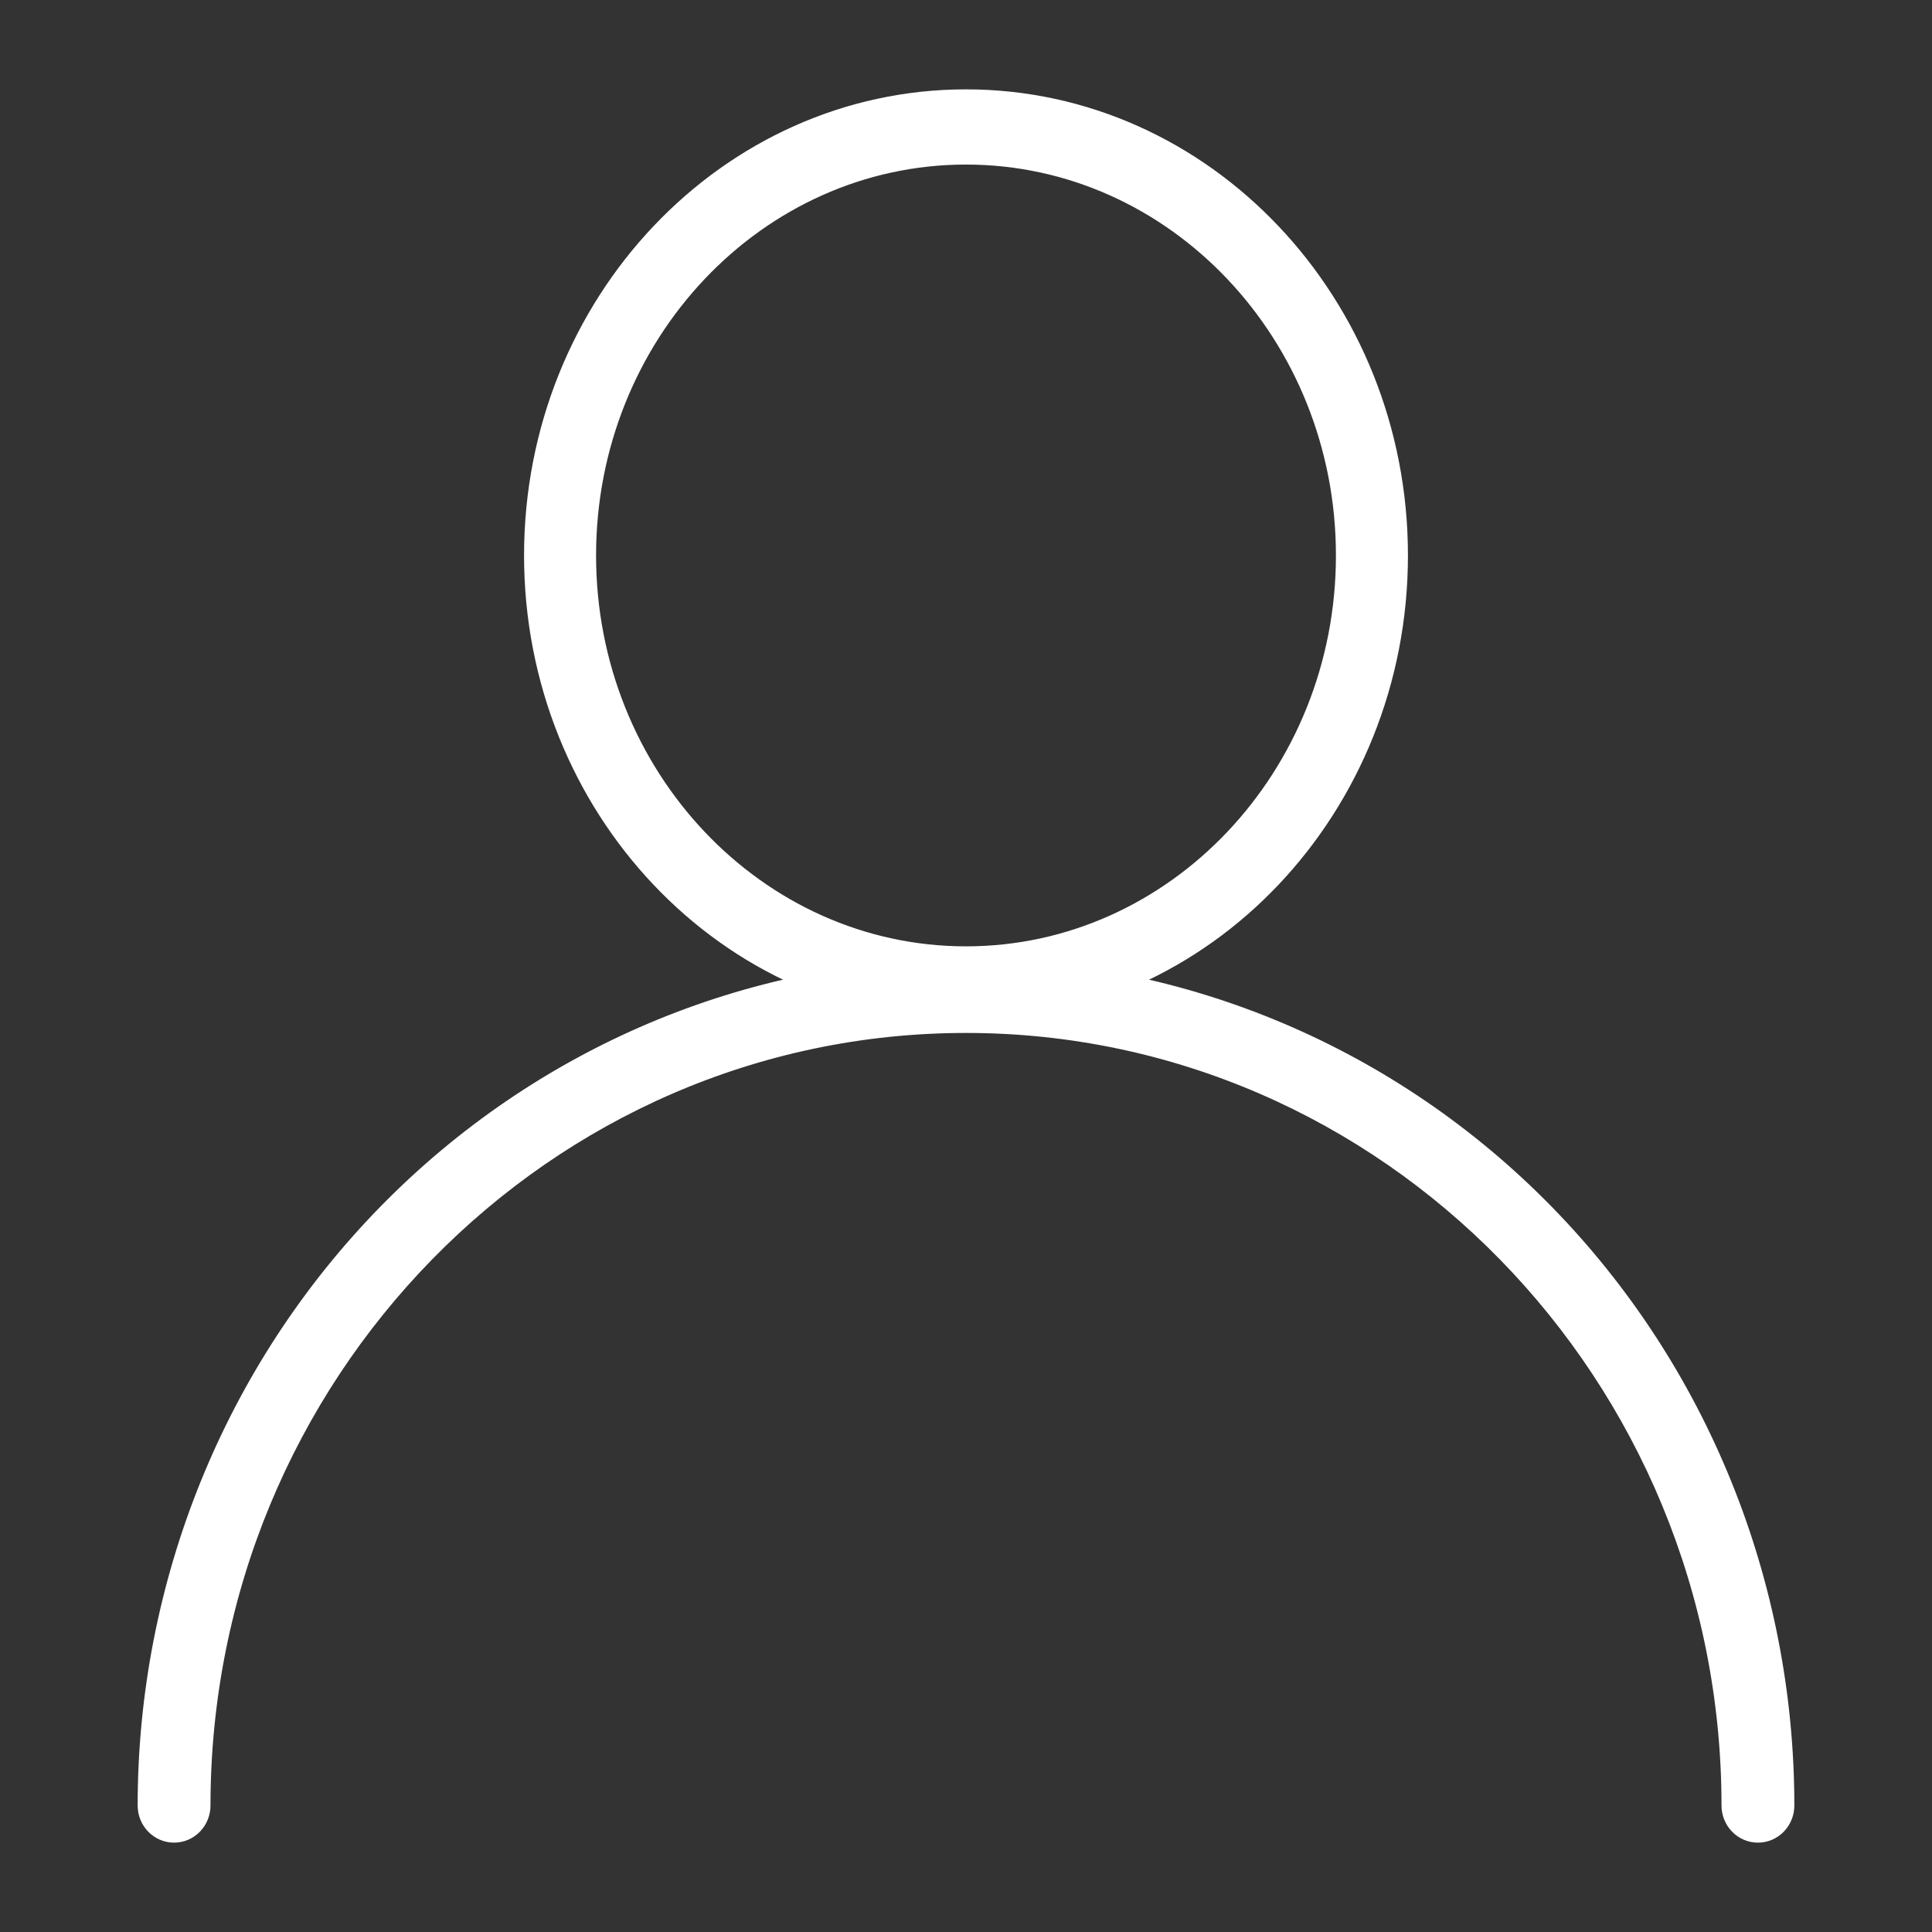 <svg width="40" height="40" viewBox="0 0 40 40" fill="none" xmlns="http://www.w3.org/2000/svg">
<rect x="0" y="0" width="40" height="40" fill="#333333" stroke="none"/>
<path d="M20 21C15.038 21 11 16.738 11 11.5C11 6.262 15.038 2 20 2C24.962 2 29 6.26 29 11.5C29 16.74 24.962 21 20 21ZM20 3.257C15.693 3.257 12.191 6.955 12.191 11.5C12.191 16.045 15.694 19.743 20 19.743C24.306 19.743 27.809 16.045 27.809 11.5C27.809 6.955 24.306 3.257 20 3.257Z" fill="white" stroke="white" stroke-width="0.3"/>
<path d="M36.396 38C36.236 38 36.082 37.935 35.969 37.819C35.856 37.703 35.792 37.546 35.792 37.383C35.792 28.479 28.708 21.236 20 21.236C11.292 21.236 4.208 28.479 4.208 37.383C4.208 37.546 4.144 37.703 4.031 37.819C3.918 37.935 3.764 38 3.604 38C3.444 38 3.29 37.935 3.177 37.819C3.064 37.703 3 37.546 3 37.383C3 32.772 4.791 28.351 7.979 25.091C11.167 21.831 15.491 20 20 20C24.509 20 28.833 21.831 32.021 25.091C35.209 28.351 37 32.772 37 37.383C37 37.546 36.936 37.703 36.823 37.819C36.71 37.935 36.556 38 36.396 38Z" fill="white" stroke="white" stroke-width="0.3"/>
</svg>

